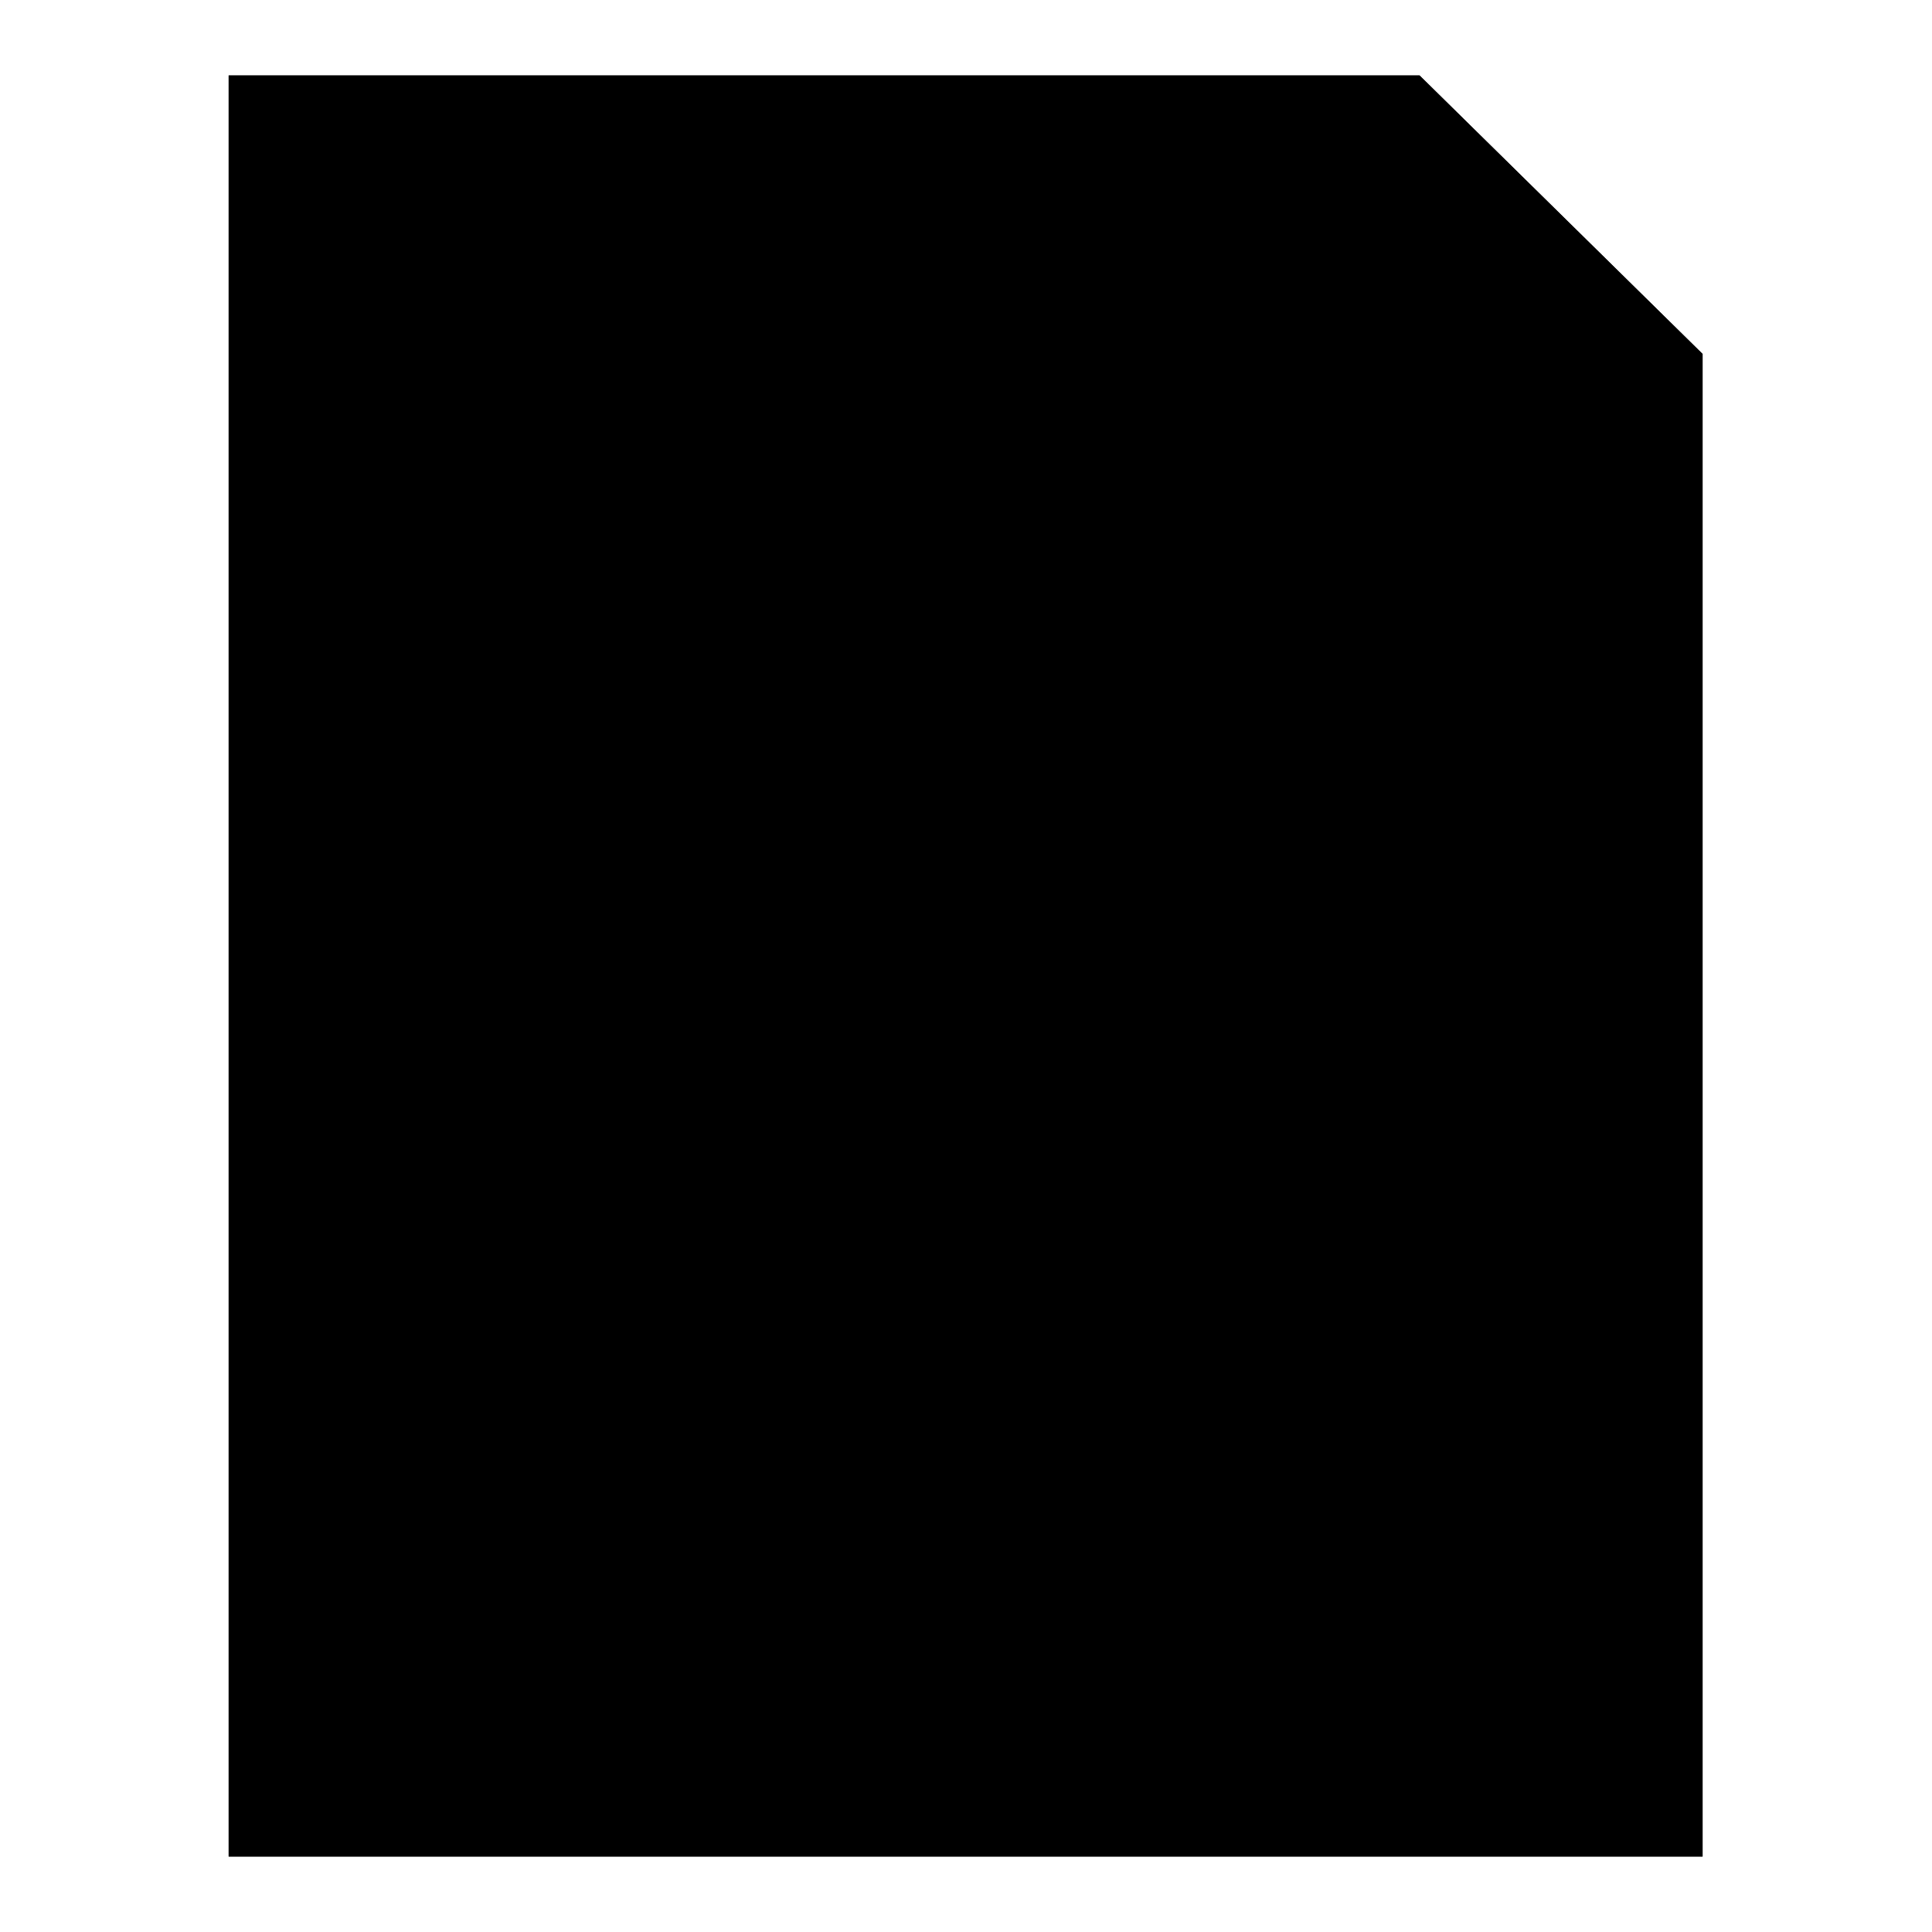 <?xml version="1.0" encoding="utf-8"?>
<!-- Svg Vector Icons : http://www.onlinewebfonts.com/icon -->
<!DOCTYPE svg PUBLIC "-//W3C//DTD SVG 1.1//EN" "http://www.w3.org/Graphics/SVG/1.1/DTD/svg11.dtd">
<svg version="1.1" xmlns="http://www.w3.org/2000/svg" xmlns:xlink="http://www.w3.org/1999/xlink" x="0px" y="0px" viewBox="0 0 256 256" enable-background="new 0 0 256 256" xml:space="preserve">
<g><g><path fill="#000000" d="M188.1,10H30.3v236h195.3V46.9L188.1,10z"/><path fill="#000000" d="M188.1,10H30.3v236h195.3V46.9L188.1,10z"/><path fill="#000000" d="M67.9,201.8l-15-14.8v-14.8l15,14.8l30.1-14.8h15L67.9,201.8z"/><path fill="#000000" d="M67.9,153.8l-15-14.7v-14.8l15,14.8l30.1-14.8h15L67.9,153.8z"/><path fill="#000000" d="M67.9,105.9l-15-14.7V76.4l15,14.8l30.1-14.8h15L67.9,105.9z"/><path fill="#000000" d="M195.6,194.4H128V187h67.6V194.4z"/><path fill="#000000" d="M195.6,150.1H128v-7.4h67.6V150.1z"/><path fill="#000000" d="M195.6,98.5H128v-7.4h67.6V98.5z"/><path fill="#000000" d="M210.6,54.3h-37.6V17.4h7.5v29.5h30.1V54.3z"/></g></g>
</svg>